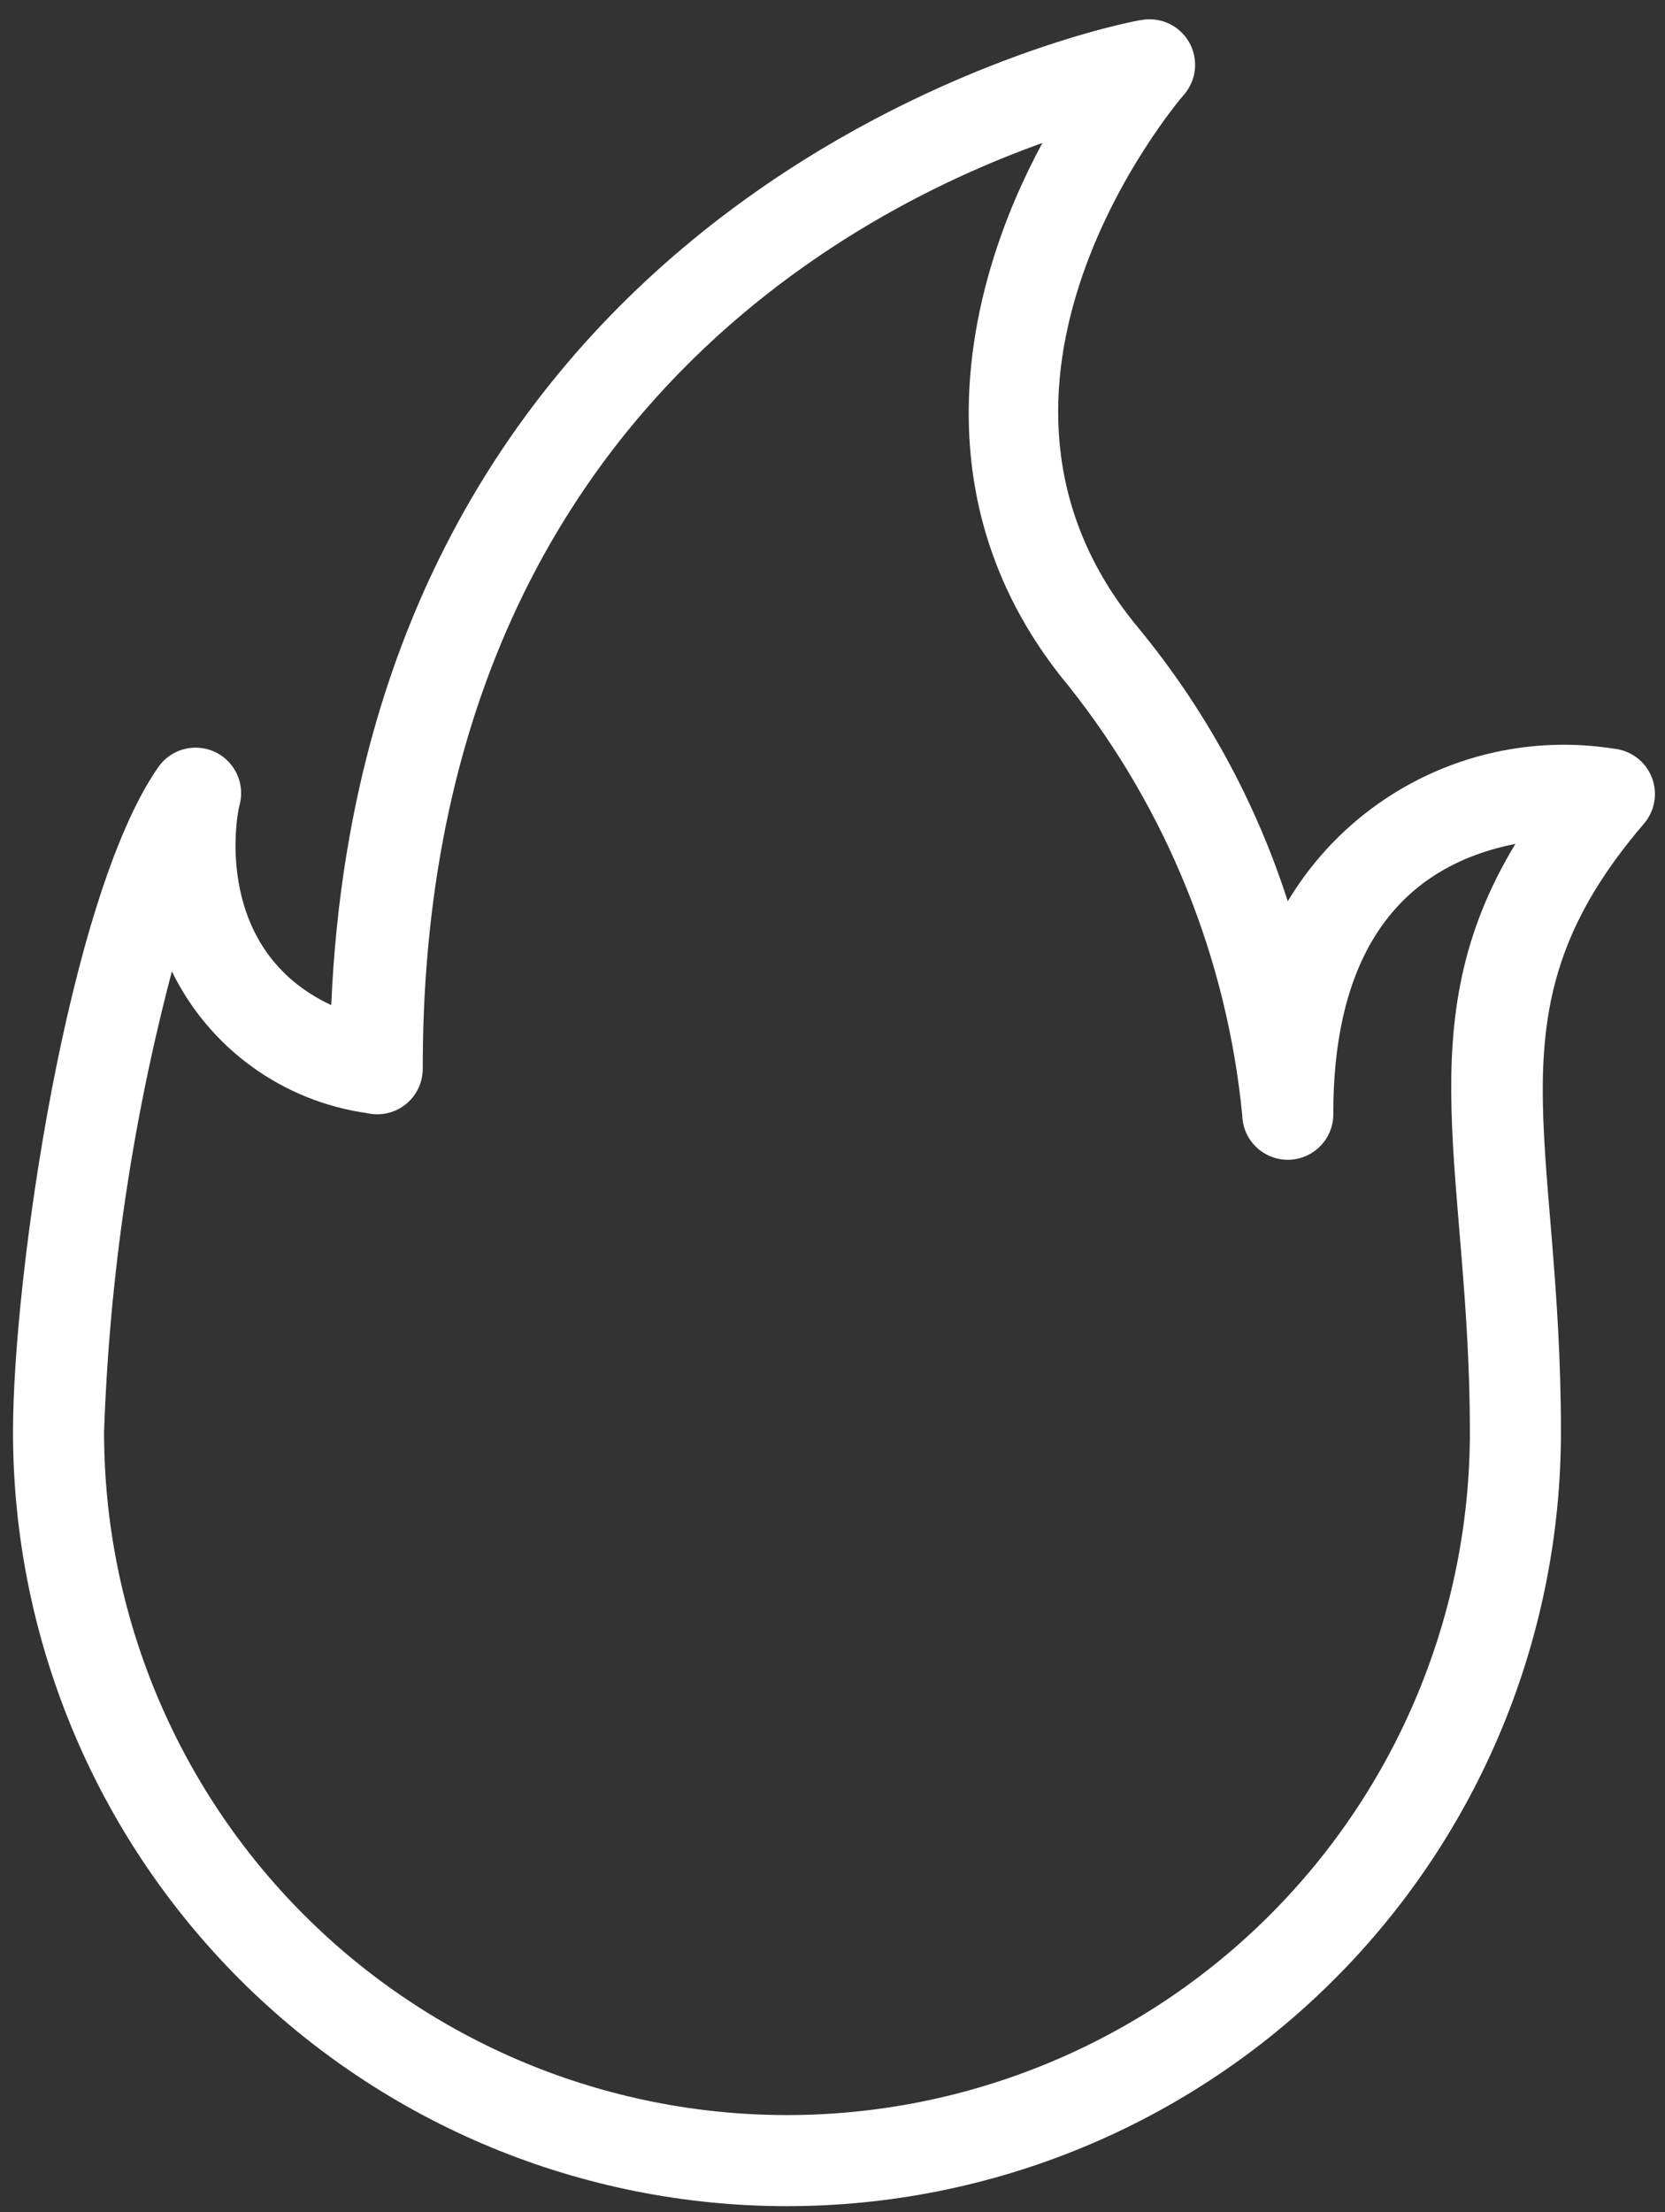 <svg width="64" height="85" viewBox="0 0 64 85" fill="none" xmlns="http://www.w3.org/2000/svg">
<rect x="0" y="0" width="64" height="85" fill="#333333" stroke="none"/>
<path d="M62.047 28.768C59.61 28.382 57.113 28.734 54.877 29.779C52.641 30.824 50.768 32.513 49.5 34.63C48.268 30.799 46.32 27.236 43.76 24.13C36.078 14.908 45.108 4.093 45.51 3.638C45.747 3.365 45.894 3.025 45.93 2.665C45.965 2.305 45.889 1.942 45.711 1.628C45.532 1.313 45.261 1.061 44.933 0.907C44.606 0.753 44.239 0.705 43.883 0.768C43.585 0.768 14.133 6.385 12.732 38.62C8.235 36.52 9.04 31.463 9.232 30.833C9.315 30.435 9.257 30.021 9.068 29.662C8.879 29.303 8.571 29.02 8.197 28.863C7.822 28.706 7.405 28.684 7.016 28.8C6.627 28.917 6.291 29.166 6.065 29.503C2.6 34.508 0.5 49.068 0.5 55.018C0.5 62.908 3.634 70.475 9.214 76.054C14.793 81.633 22.36 84.768 30.25 84.768C38.14 84.768 45.707 81.633 51.286 76.054C56.866 70.475 60 62.908 60 55.018C60 43.45 57.078 38.778 63.185 31.655C63.395 31.414 63.534 31.119 63.588 30.804C63.642 30.489 63.609 30.164 63.492 29.867C63.374 29.569 63.178 29.309 62.923 29.116C62.669 28.922 62.366 28.802 62.047 28.768ZM56.5 55.018C56.5 61.98 53.734 68.657 48.812 73.579C43.889 78.502 37.212 81.268 30.25 81.268C23.288 81.268 16.611 78.502 11.688 73.579C6.766 68.657 4 61.98 4 55.018C4.208 49.042 5.082 43.107 6.607 37.325C7.316 38.776 8.369 40.031 9.675 40.979C10.981 41.928 12.499 42.542 14.098 42.768C14.358 42.83 14.63 42.831 14.891 42.771C15.152 42.711 15.397 42.592 15.605 42.423C15.813 42.254 15.979 42.039 16.091 41.795C16.203 41.552 16.257 41.286 16.25 41.018C16.25 17.043 32.087 8.345 40.068 5.493C37.075 11.023 35.185 19.3 41.1 26.388C44.855 31.123 47.164 36.841 47.75 42.855C47.762 43.319 47.957 43.76 48.294 44.08C48.63 44.4 49.08 44.573 49.544 44.562C50.008 44.55 50.448 44.355 50.768 44.018C51.088 43.682 51.262 43.232 51.25 42.768C51.25 37.518 53.123 33.44 58.25 32.425C54.032 39.373 56.5 45.165 56.5 55.018Z" fill="white"/>
</svg>
